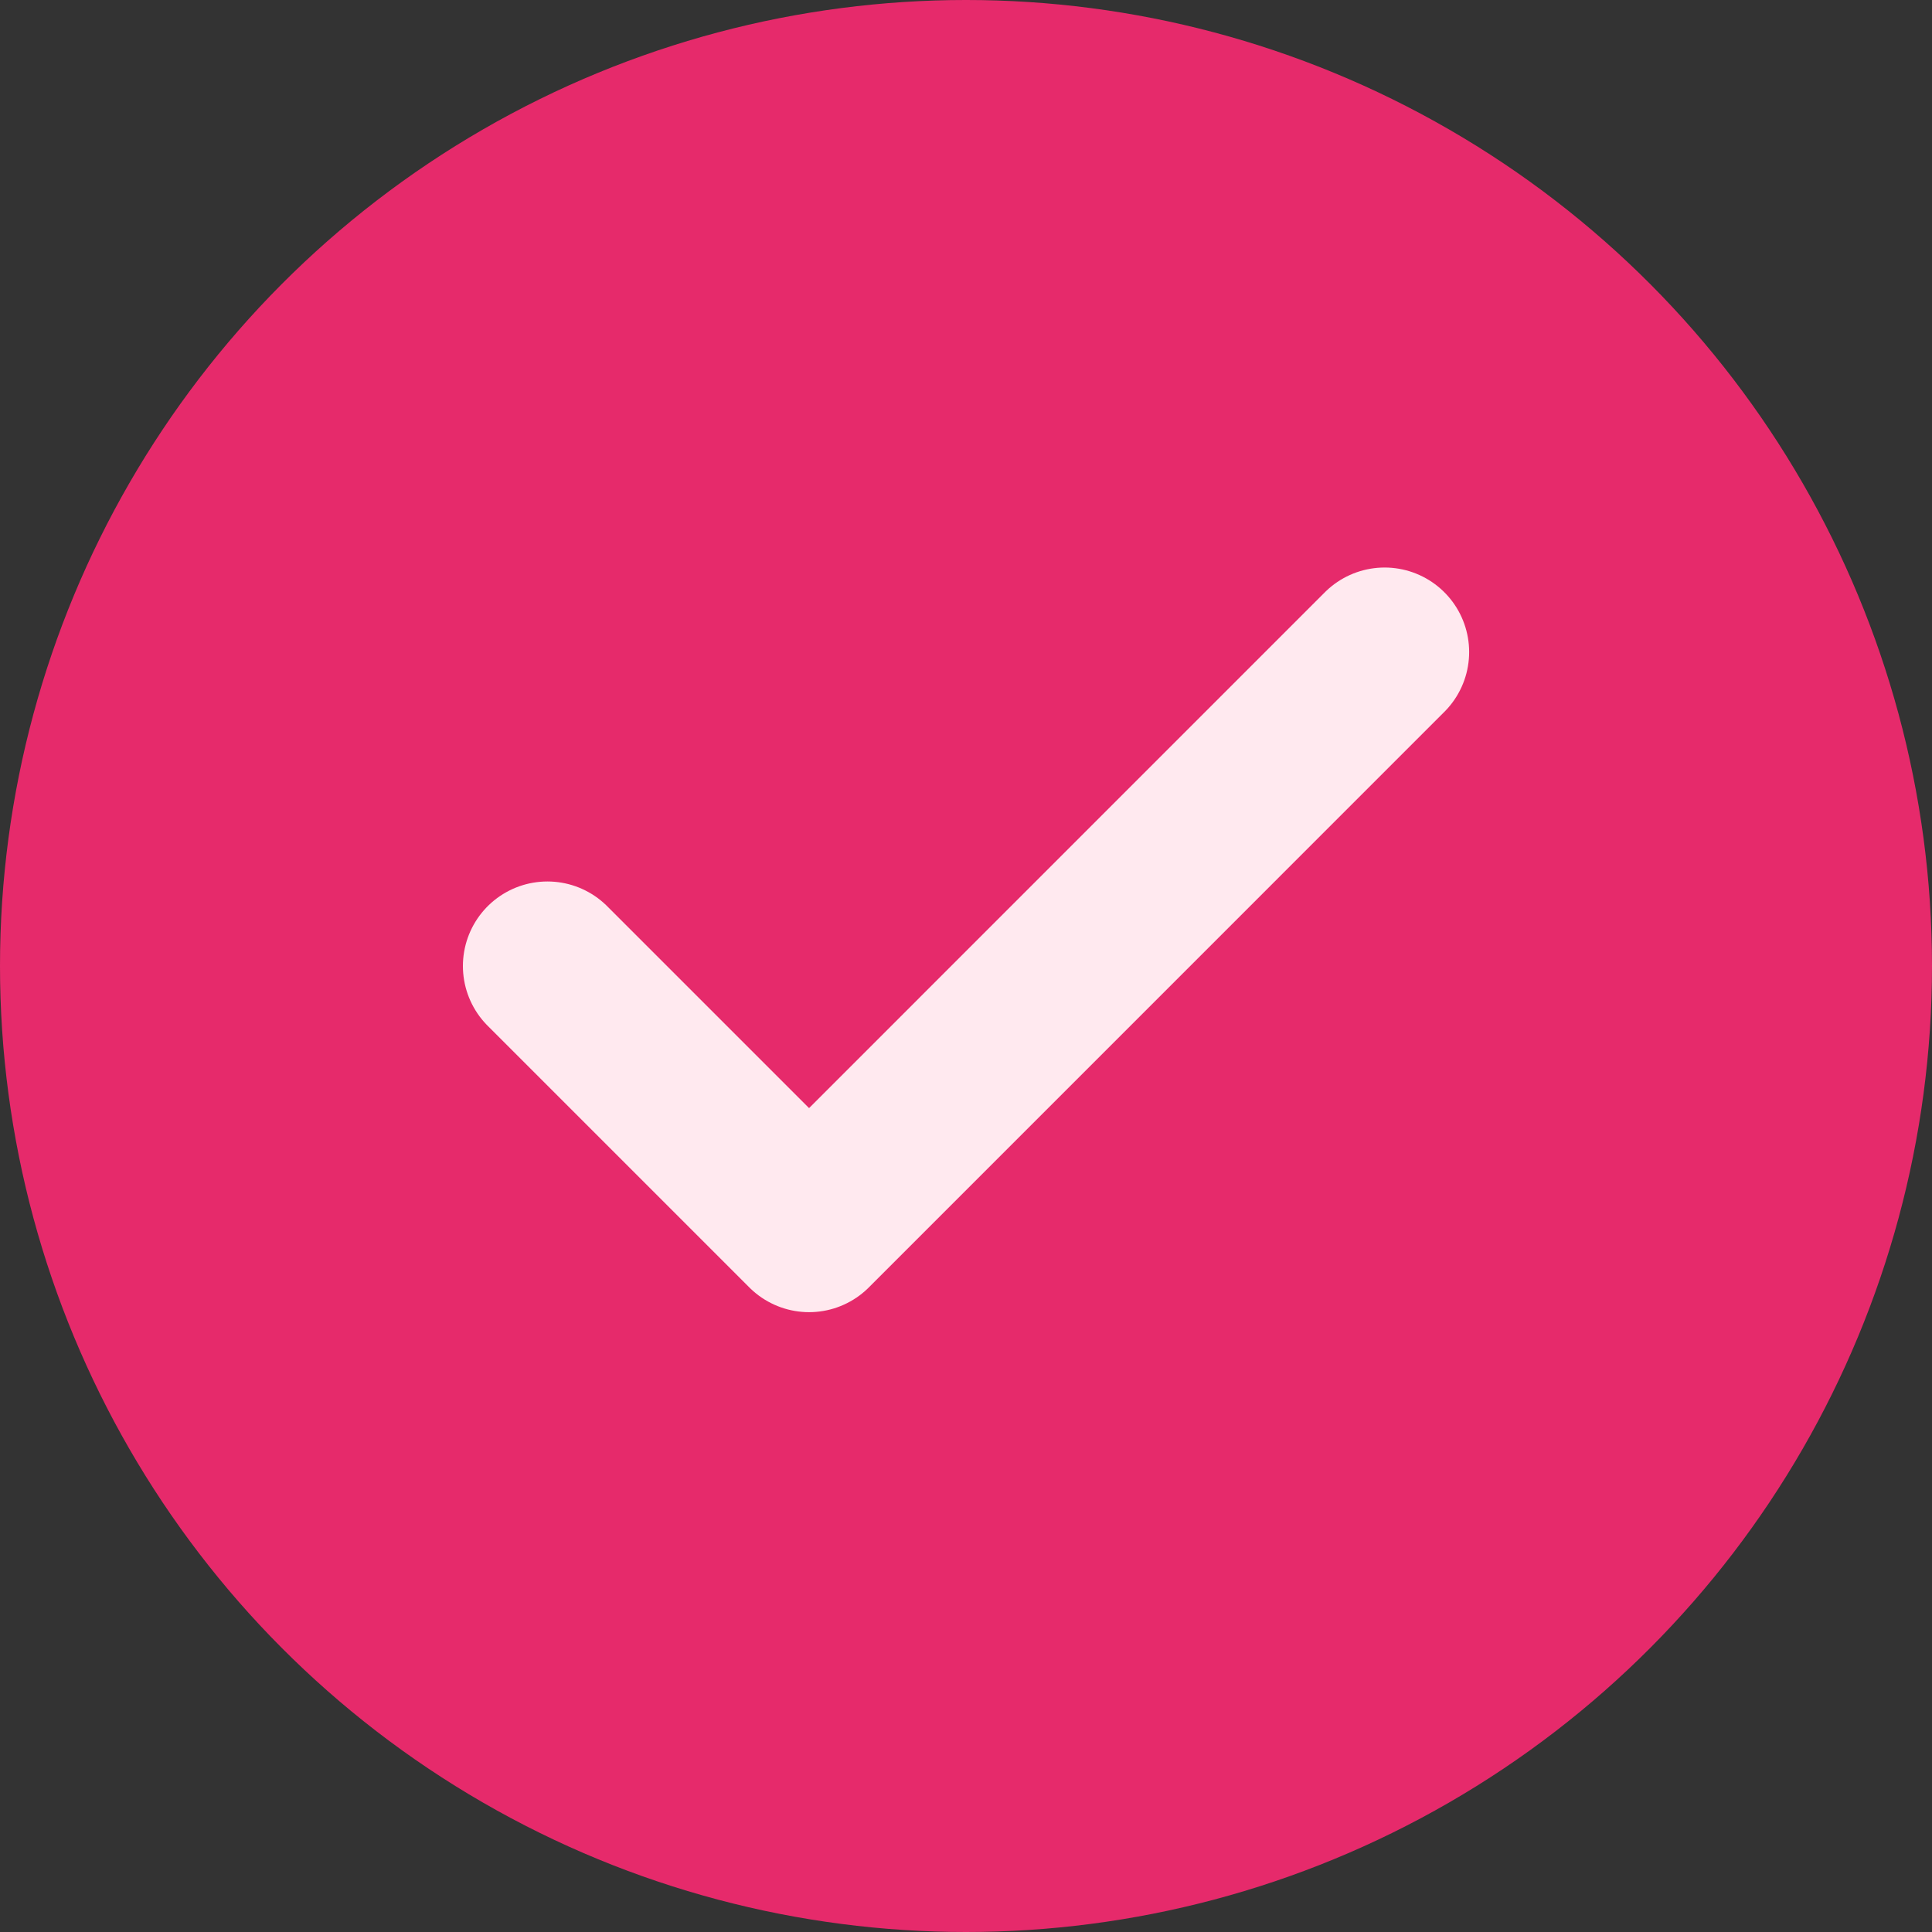 <?xml version="1.0" encoding="UTF-8"?> <svg xmlns="http://www.w3.org/2000/svg" width="40" height="40" viewBox="0 0 40 40" fill="none"><rect x="0" y="0" width="40" height="40" fill="#333333" stroke="none"/> <circle cx="20" cy="20" r="20" fill="#E62A6B"></circle> <path d="M28.667 13.5L16.751 25.417L11.334 20" stroke="#FFE9EF" stroke-width="3.5" stroke-linecap="round" stroke-linejoin="round"></path> </svg> 